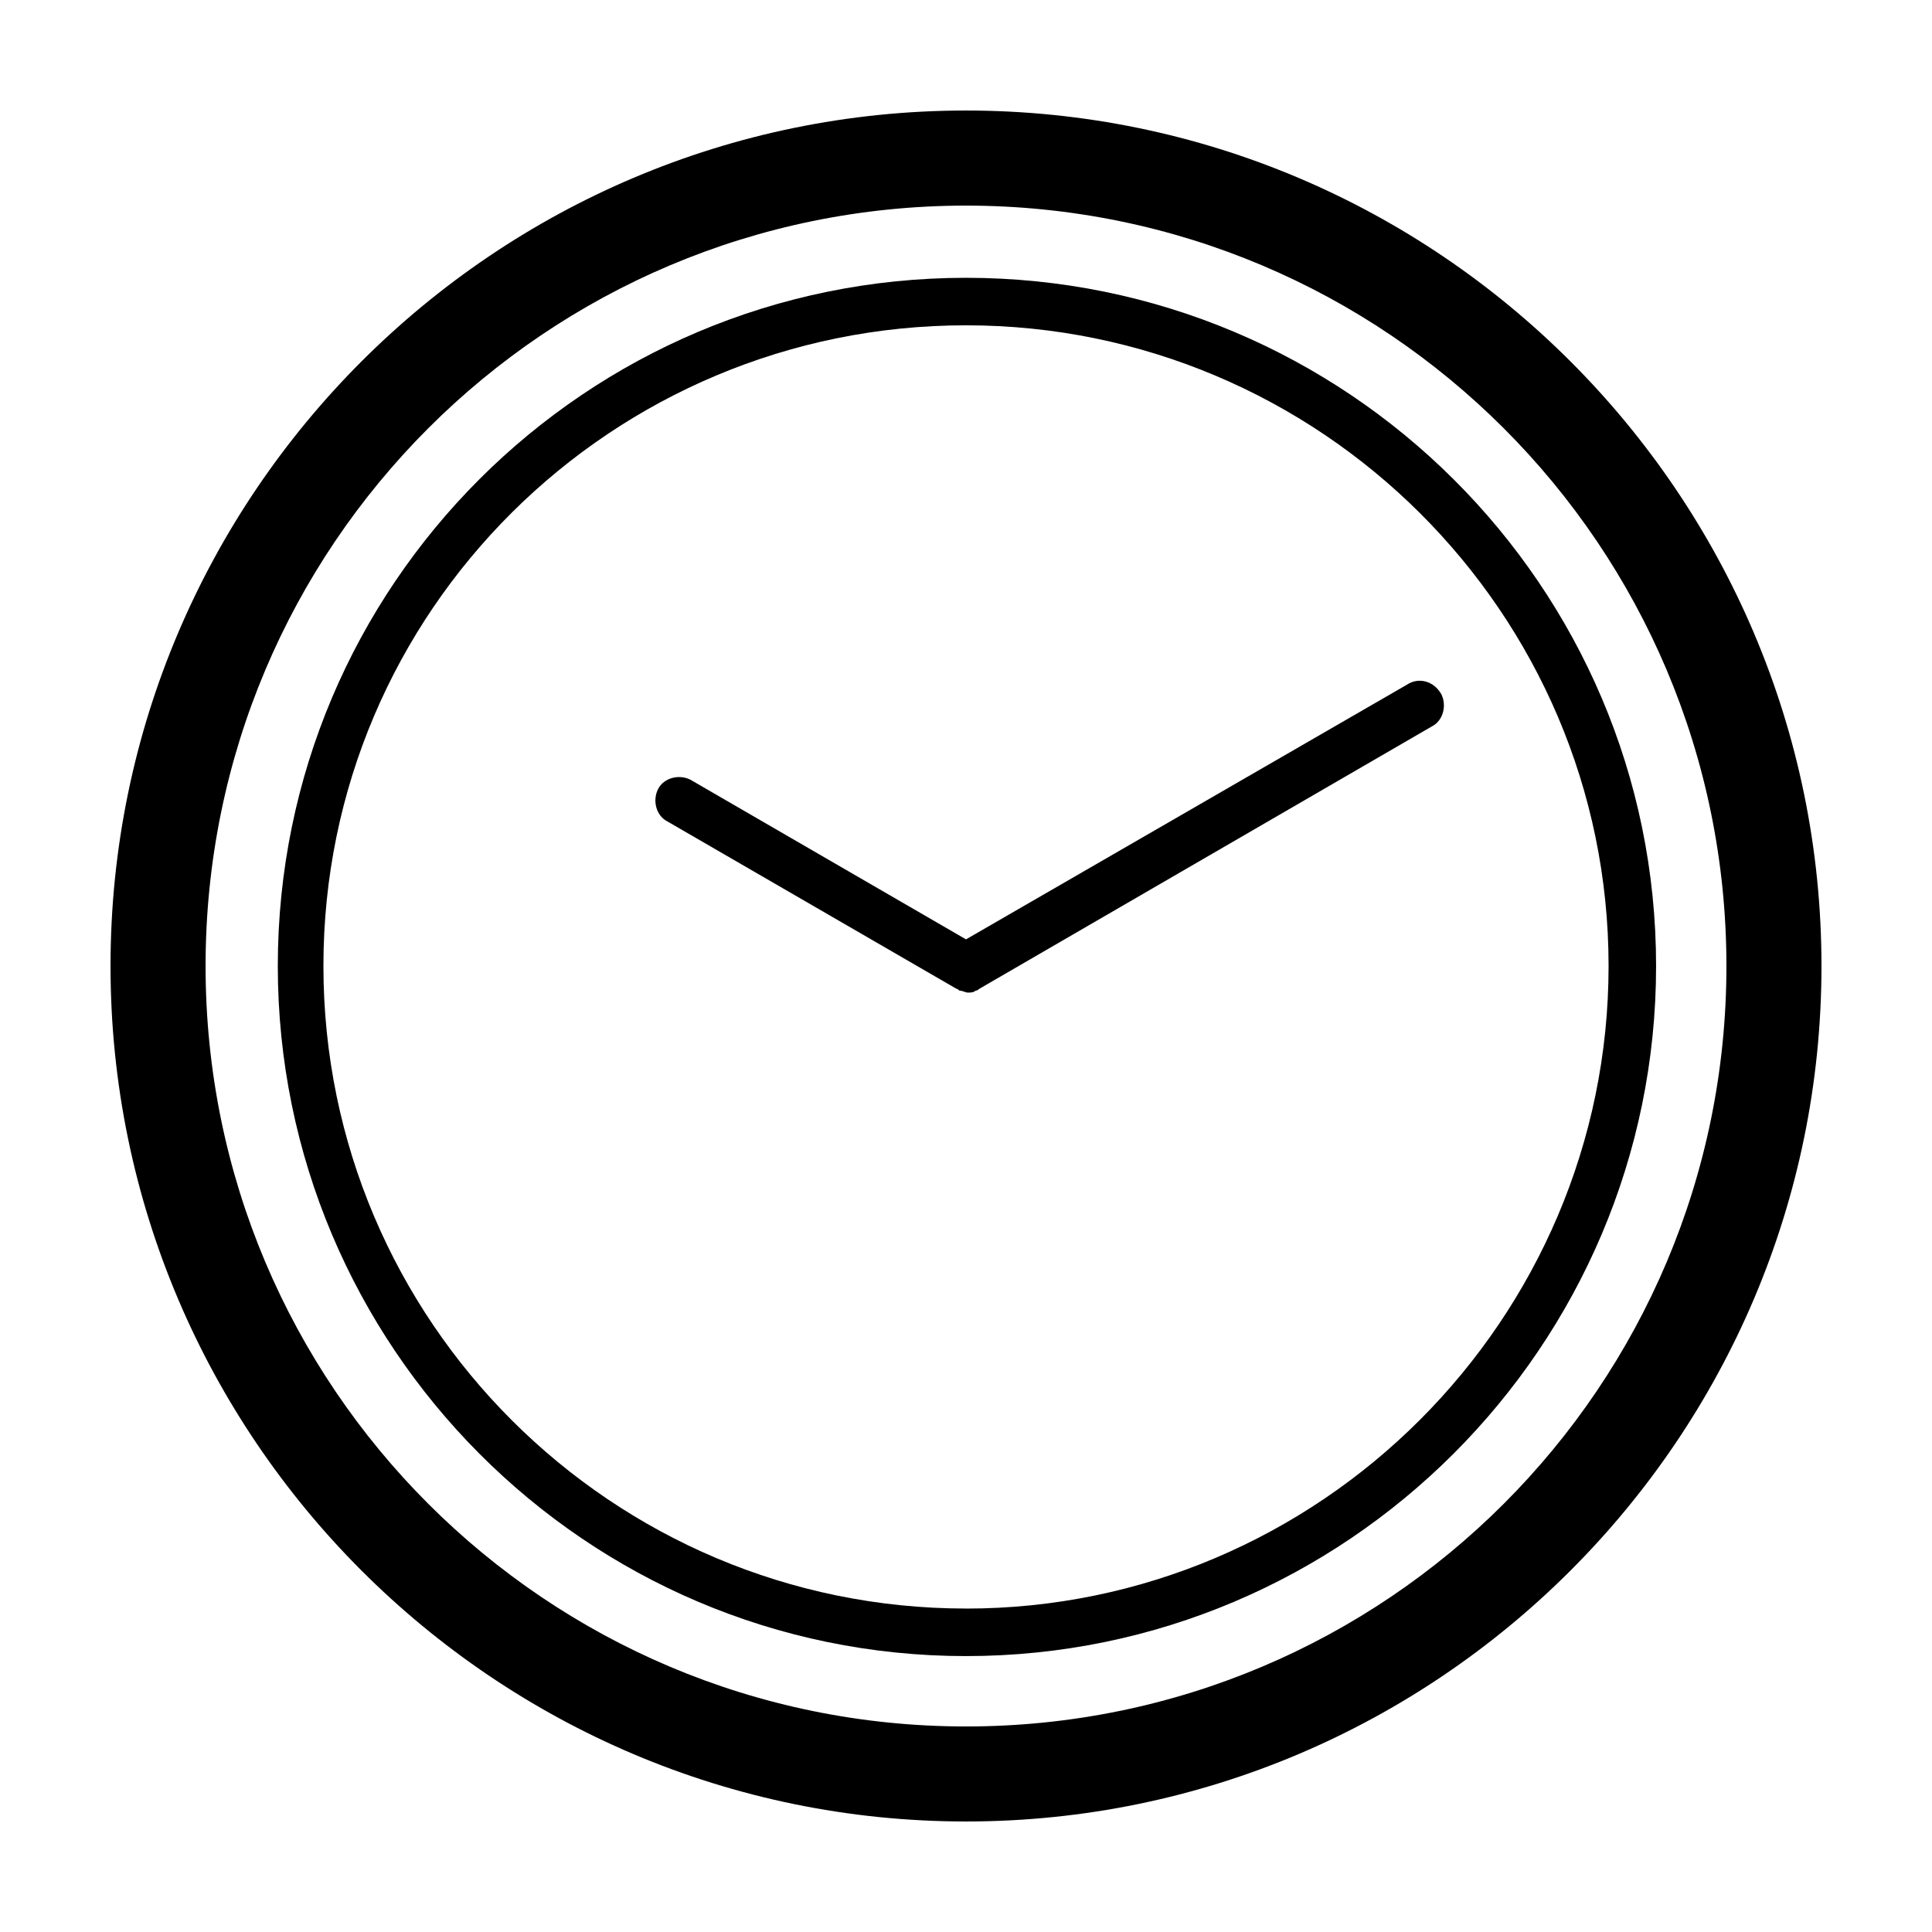 <?xml version="1.0" encoding="UTF-8"?>
<!-- The Best Svg Icon site in the world: iconSvg.co, Visit us! https://iconsvg.co -->
<svg fill="#000000" width="800px" height="800px" version="1.1" viewBox="144 144 512 512" xmlns="http://www.w3.org/2000/svg">
 <g>
  <path d="m400 173.29c-124.95 0-226.71 101.77-226.71 226.71s101.77 226.71 226.71 226.71 226.71-101.77 226.71-226.71c-0.004-124.95-101.77-226.71-226.71-226.71zm0 428.24c-111.34 0-201.52-90.184-201.52-201.52 0-111.34 90.184-201.52 201.52-201.52 111.34 0 201.52 90.184 201.52 201.52s-90.184 201.52-201.52 201.52z"/>
  <path d="m400 217.62c-100.76 0-182.38 81.617-182.38 182.38s81.617 182.88 182.38 182.88 182.88-82.121 182.88-182.88-82.121-182.38-182.88-182.38zm0 352.66c-93.707 0-170.29-76.074-170.29-170.29 0-94.211 76.578-169.78 170.29-169.78 93.707 0 170.29 76.074 170.29 169.79 0 93.707-76.578 170.29-170.29 170.29z"/>
  <path d="m516.88 325.43-116.88 67.512-73.051-42.32c-3.023-1.512-7.055-0.504-8.566 2.519-1.512 3.023-0.504 7.055 2.519 8.566l76.578 44.336c0.504 0 0.504 0.504 1.008 0.504 0.504 0 1.512 0.504 2.016 0.504s1.512 0 2.016-0.504c0.504 0 1.008-0.504 1.008-0.504l119.91-69.527c3.023-1.512 4.031-5.543 2.519-8.566-2.016-3.527-6.047-4.535-9.07-2.519z"/>
 </g>
</svg>